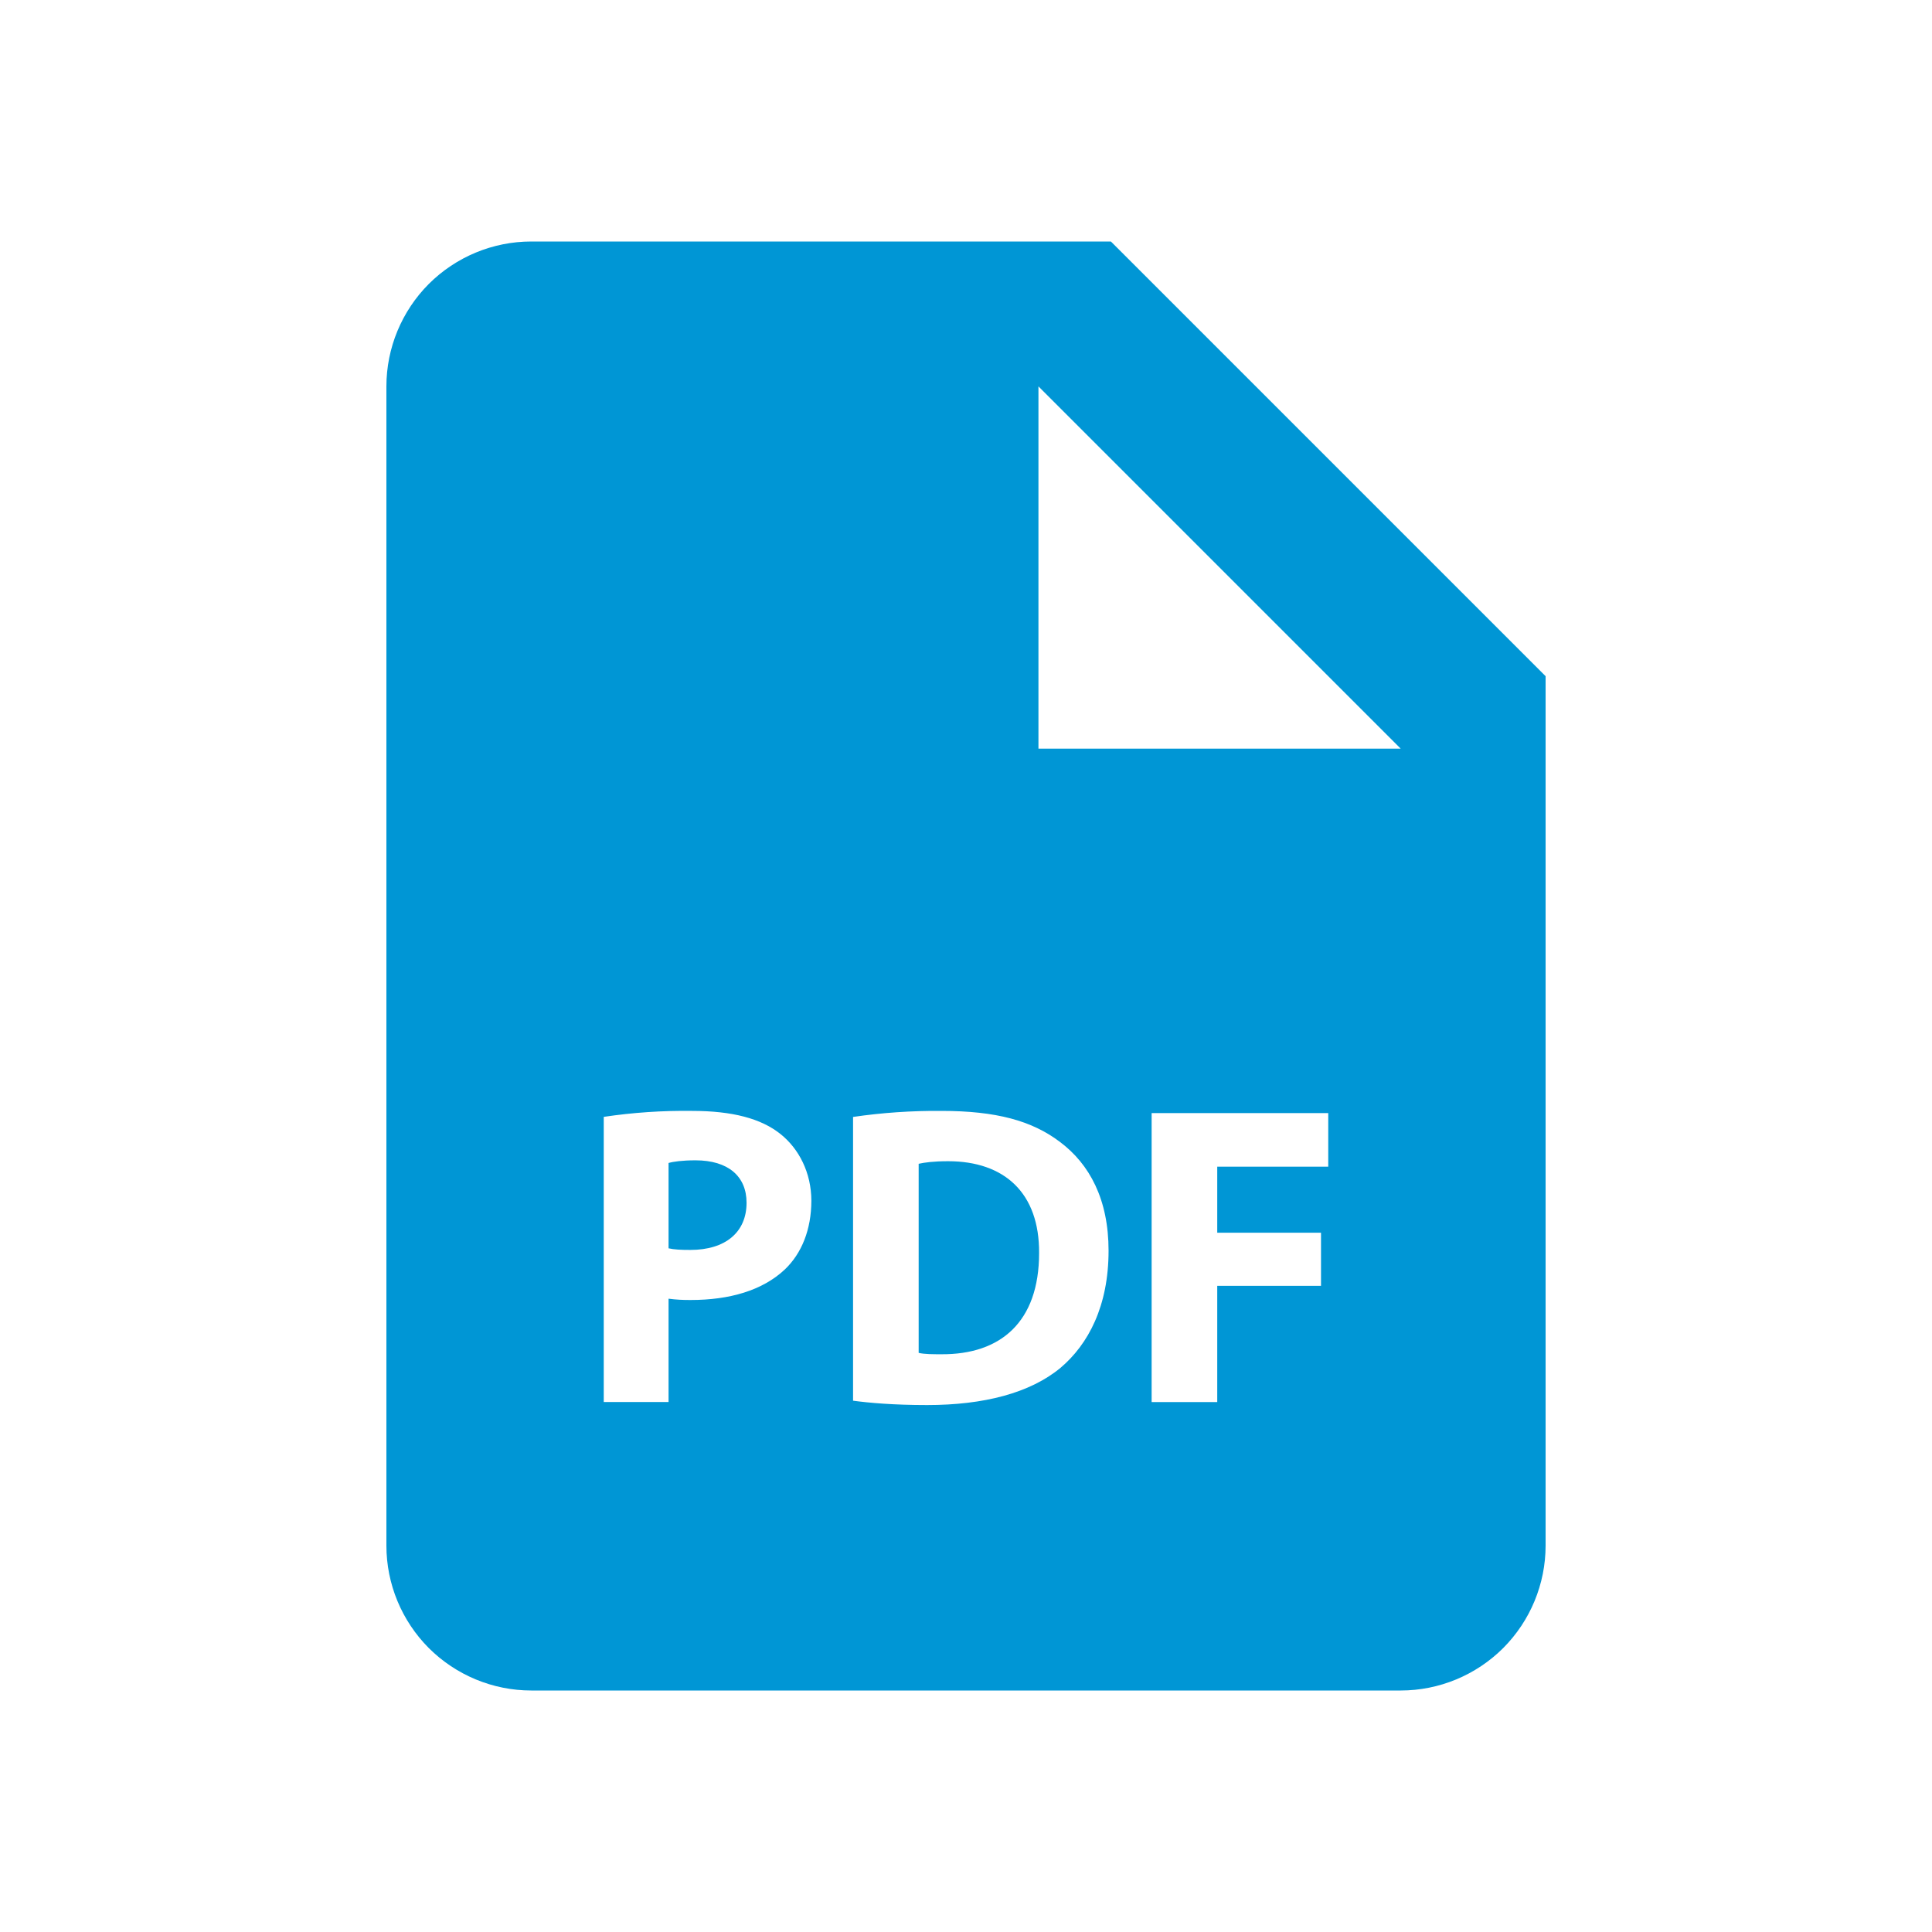 <svg width="24" height="24" viewBox="0 0 24 24" fill="none" xmlns="http://www.w3.org/2000/svg">
<path d="M8.64 14.414C8.475 14.414 8.363 14.43 8.305 14.447V15.507C8.374 15.523 8.459 15.527 8.577 15.527C9.008 15.527 9.274 15.31 9.274 14.941C9.274 14.612 9.045 14.414 8.64 14.414ZM11.778 14.425C11.598 14.425 11.482 14.441 11.412 14.457V16.806C11.482 16.823 11.593 16.823 11.694 16.823C12.429 16.828 12.908 16.423 12.908 15.566C12.913 14.819 12.477 14.425 11.778 14.425Z" fill="#0096D5"/>
<path d="M13.8 3H6.6C6.123 3 5.665 3.19 5.327 3.527C4.99 3.865 4.8 4.323 4.8 4.8V19.2C4.8 19.677 4.99 20.135 5.327 20.473C5.665 20.81 6.123 21 6.6 21H17.4C17.877 21 18.335 20.81 18.673 20.473C19.01 20.135 19.2 19.677 19.2 19.2V8.4L13.8 3ZM9.748 15.771C9.47 16.032 9.06 16.149 8.582 16.149C8.489 16.15 8.396 16.145 8.305 16.133V17.416H7.5V13.874C7.863 13.82 8.23 13.795 8.597 13.8C9.098 13.8 9.455 13.895 9.695 14.087C9.924 14.269 10.079 14.567 10.079 14.918C10.078 15.271 9.961 15.569 9.748 15.771ZM13.175 16.991C12.796 17.305 12.221 17.454 11.518 17.454C11.097 17.454 10.799 17.427 10.597 17.4V13.875C10.96 13.822 11.327 13.797 11.694 13.8C12.375 13.8 12.818 13.922 13.164 14.183C13.537 14.461 13.771 14.902 13.771 15.537C13.771 16.224 13.52 16.698 13.175 16.991ZM16.5 14.493H15.121V15.313H16.41V15.973H15.121V17.417H14.306V13.827H16.5V14.493ZM13.8 9.3H12.9V4.8L17.4 9.3H13.8Z" fill="#0096D5"/>
</svg>
